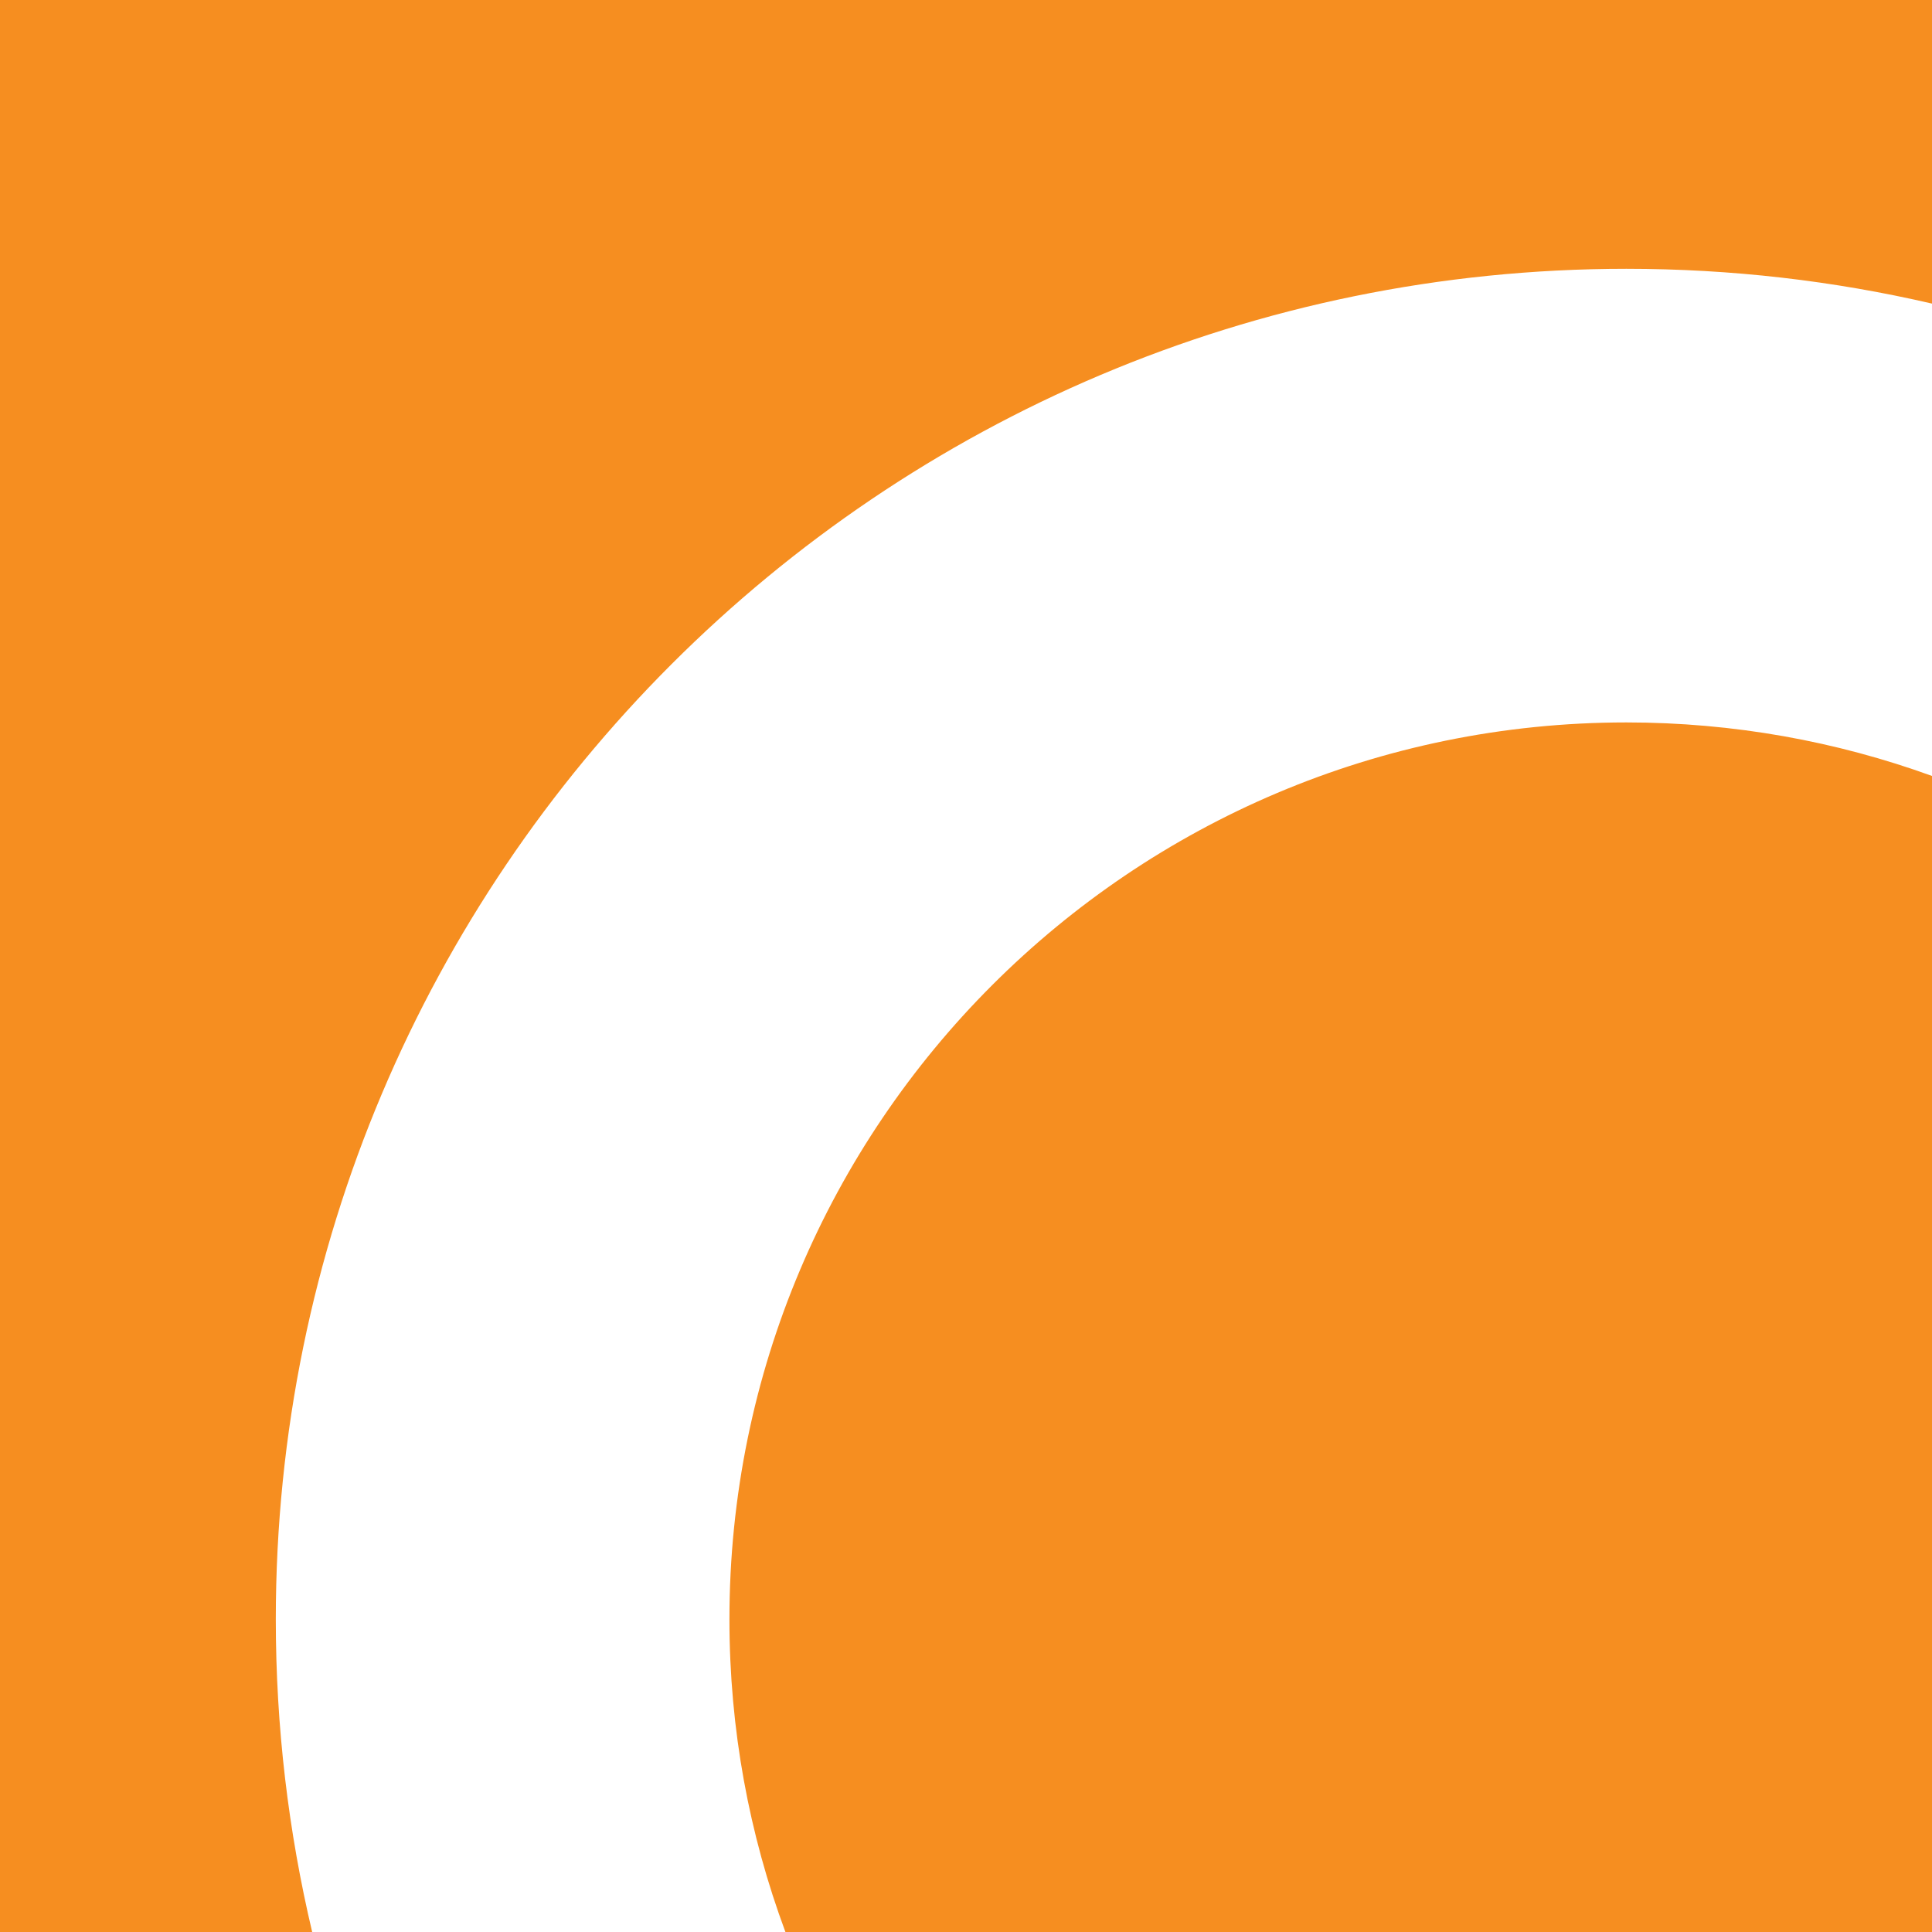 <?xml version="1.0" encoding="utf-8"?>
<!-- Generator: Adobe Illustrator 23.0.0, SVG Export Plug-In . SVG Version: 6.00 Build 0)  -->
<svg version="1.1" id="Layer_1" xmlns="http://www.w3.org/2000/svg" xmlns:xlink="http://www.w3.org/1999/xlink" x="0px" y="0px"
	 viewBox="0 0 196 196" style="enable-background:new 0 0 196 196;" xml:space="preserve">
<style type="text/css">
	.st0{fill:#F68E20;}
</style>
<g>
	<path class="st0" d="M196,78.72c-9.68-3.51-20.12-5.43-31.01-5.43C114.74,73.3,74,114.03,74,164.28c0,11.16,2.01,21.84,5.68,31.72
		H196V78.72z"/>
	<path class="st0" d="M27.98,164.28c0-75.67,61.34-137.01,137.01-137.01c10.67,0,21.05,1.22,31.01,3.53V0H0v196h31.67
		C29.26,185.82,27.98,175.2,27.98,164.28z"/>
</g>
</svg>
